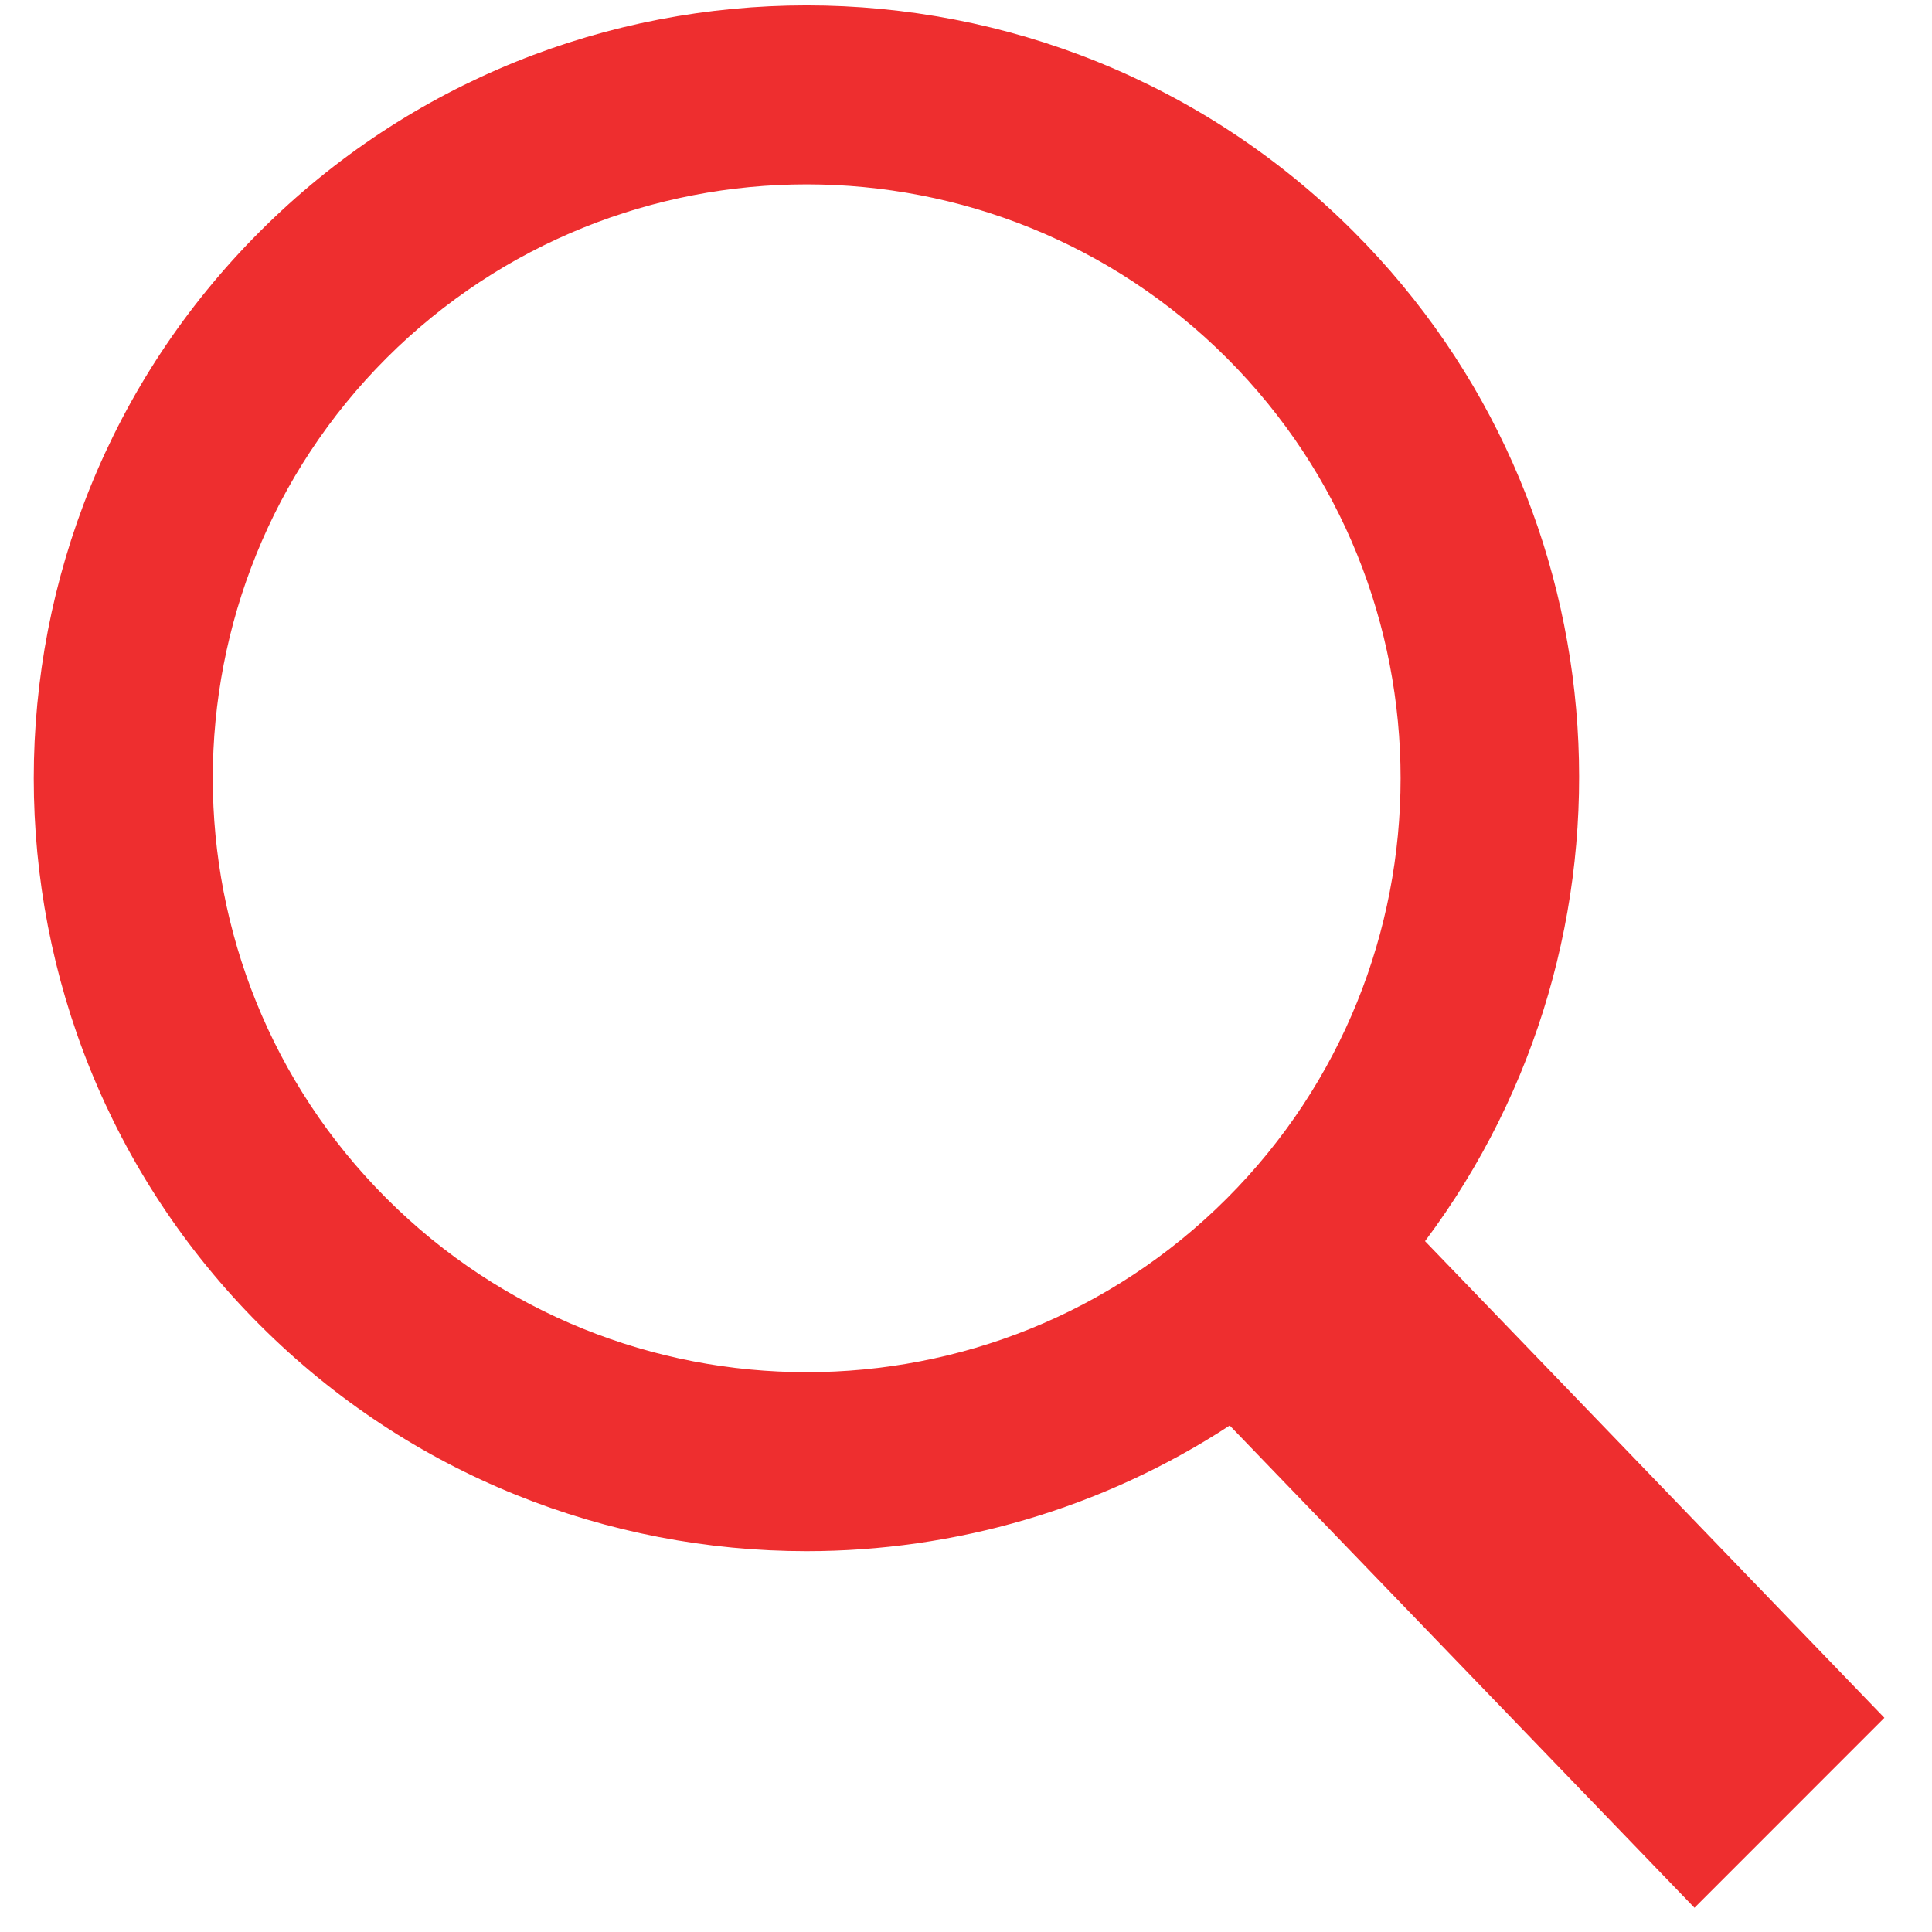 <?xml version="1.0" encoding="utf-8"?>
<!-- Generator: Adobe Illustrator 24.1.0, SVG Export Plug-In . SVG Version: 6.00 Build 0)  -->
<svg version="1.1" id="Layer_1" xmlns="http://www.w3.org/2000/svg" xmlns:xlink="http://www.w3.org/1999/xlink" x="0px" y="0px"
	 viewBox="0 0 500 500" style="enable-background:new 0 0 500 500;" xml:space="preserve">
<style type="text/css">
	.st0{fill:#EE2E2F;}
</style>
<path class="st0" d="M487.68,444.57L368.8,321.21c58.68-78.32,52.67-190.11-18.52-261.3c-78.04-78.02-205.03-78.02-283.02,0
	c-78.04,78.04-78.02,205.01,0,283.02c39.02,39.02,90.24,58.51,141.5,58.51c38.18,0,76.36-10.87,109.49-32.52l120.28,124.81
	L487.68,444.57z M100.03,310.15c-59.95-59.95-59.95-157.51,0-217.48c59.98-59.95,157.5-59.93,217.48,0
	c59.95,59.97,59.95,157.52,0,217.48S159.98,370.11,100.03,310.15z"/>
</svg>
